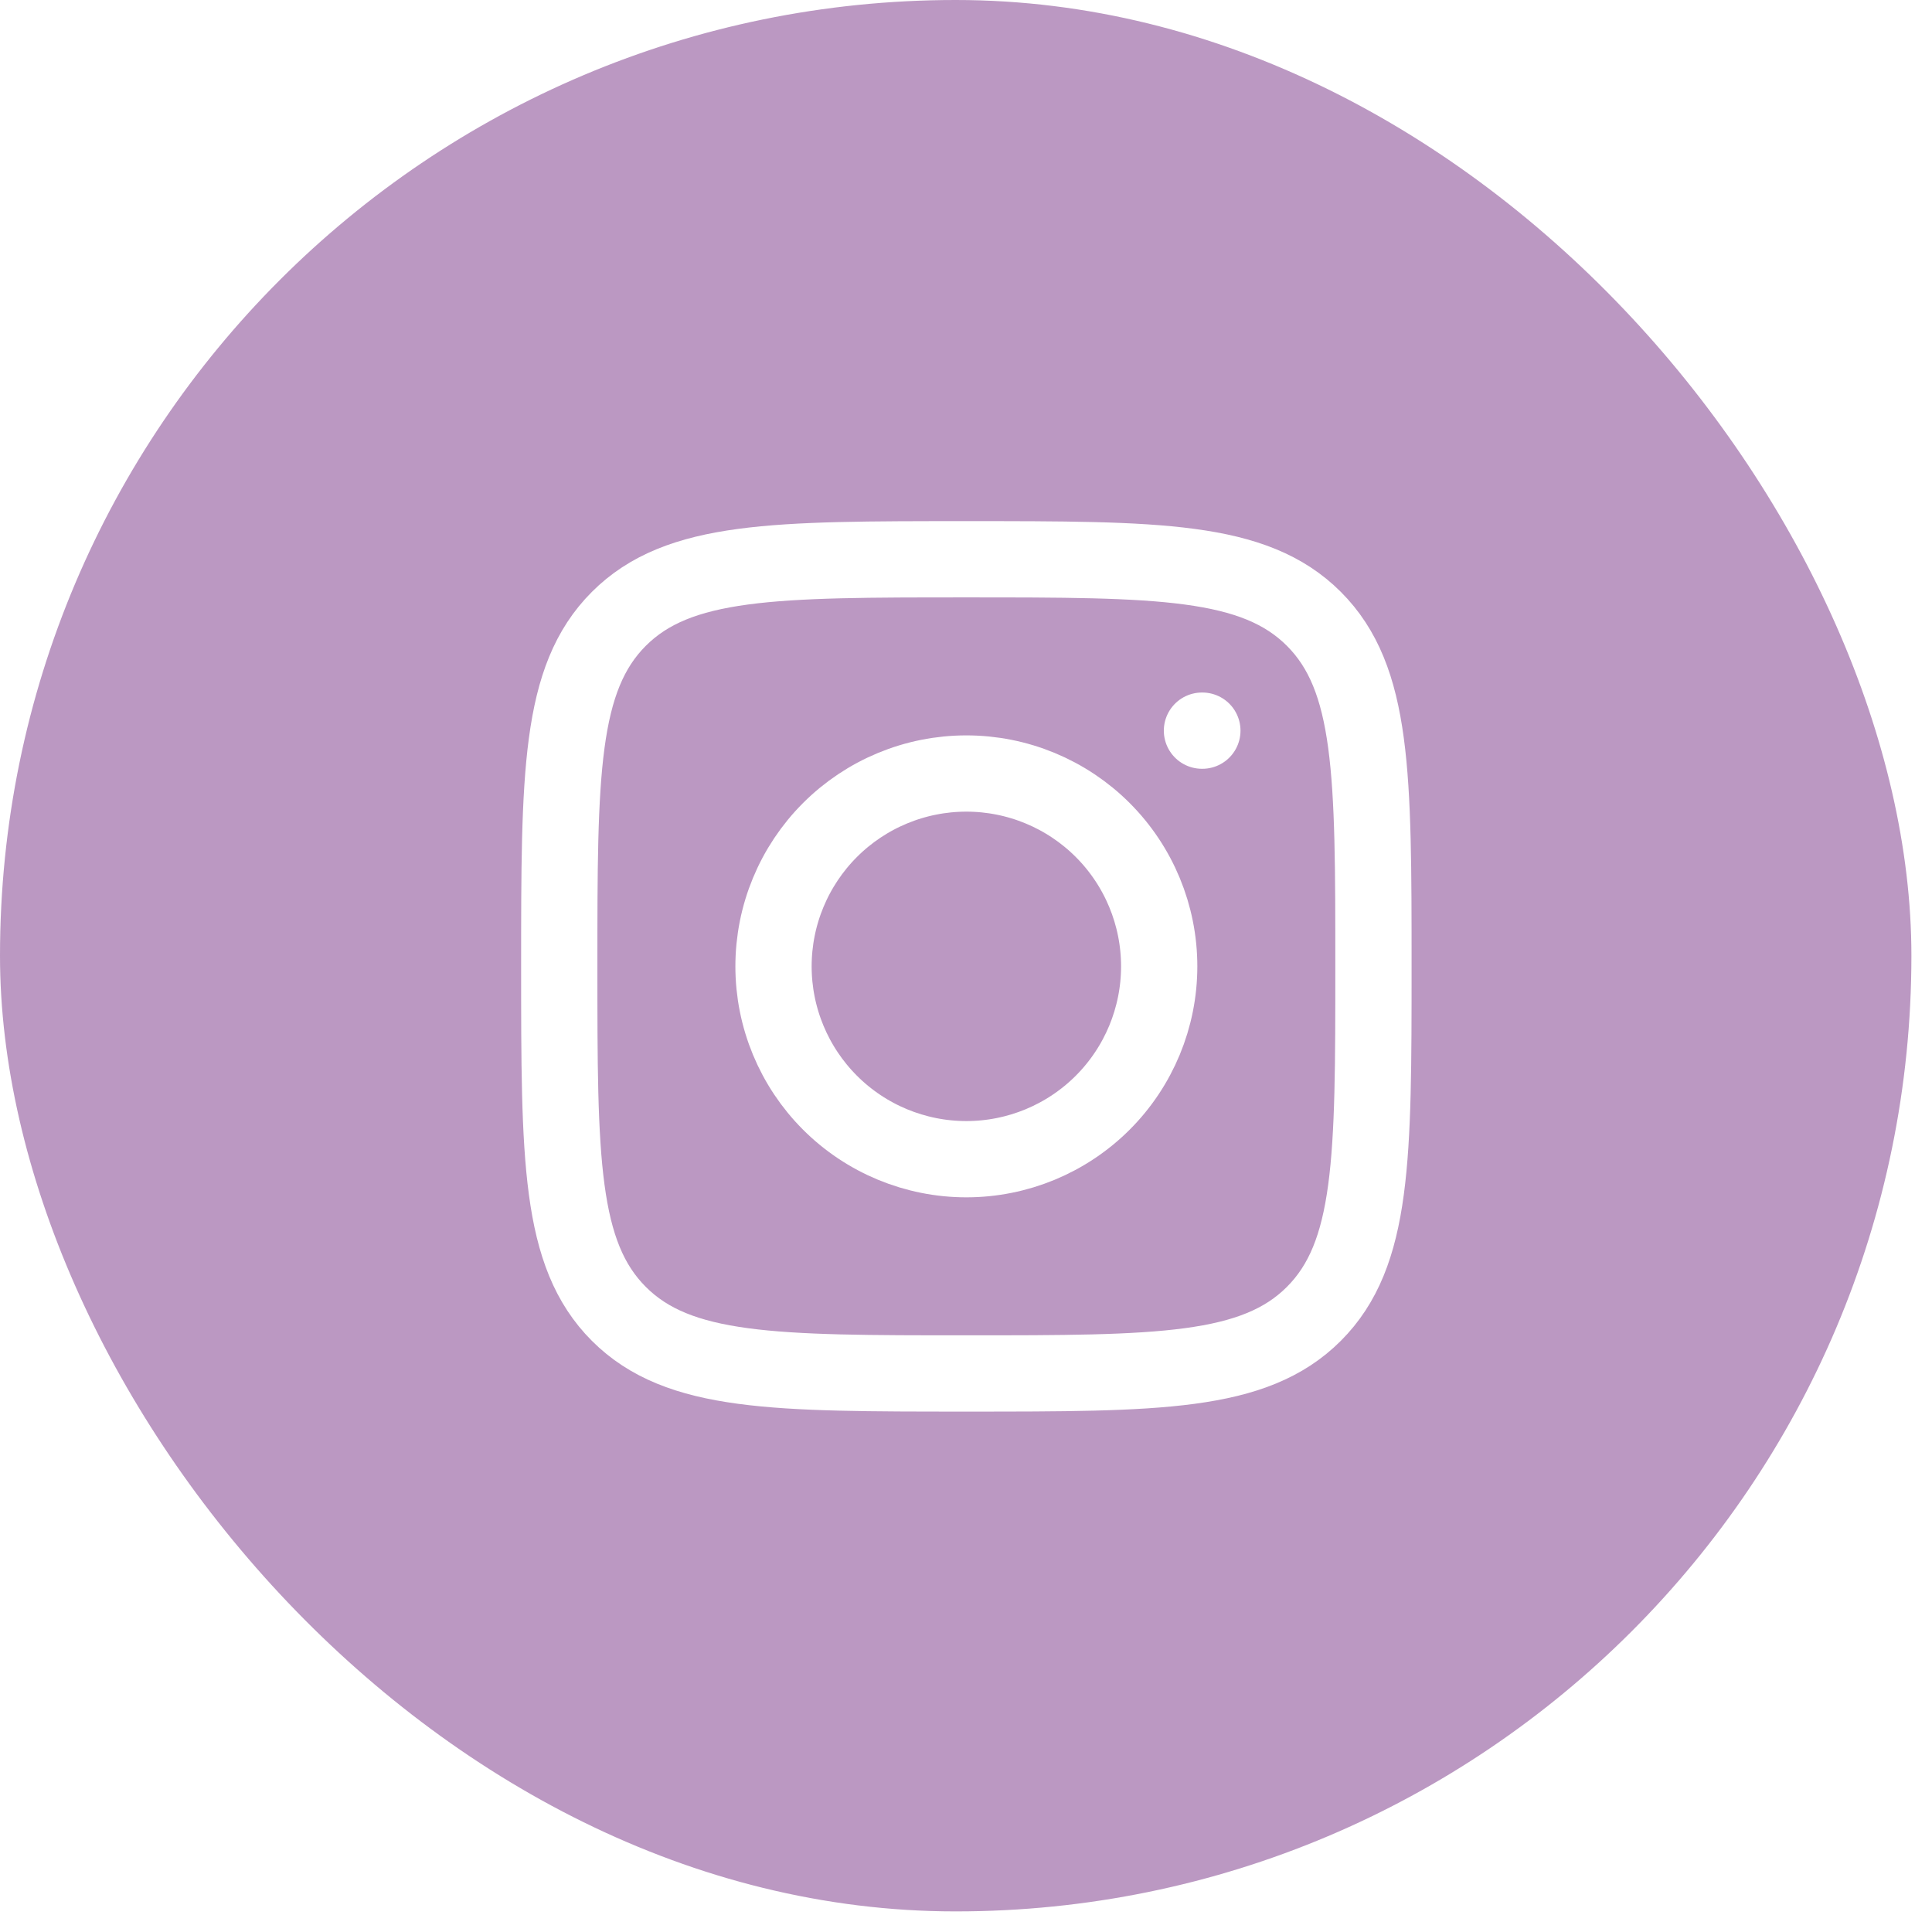 <?xml version="1.0" encoding="UTF-8"?> <svg xmlns="http://www.w3.org/2000/svg" width="38" height="38" viewBox="0 0 38 38" fill="none"><g filter="url(#filter0_ii_144_56)" data-figma-bg-blur-radius="28.4667"><rect width="37.595" height="37.595" rx="18.797" fill="#8D5298" fill-opacity="0.59"></rect></g><path d="M11 19.007C11 15.233 11 13.345 12.172 12.172C13.345 11 15.232 11 19.007 11C22.781 11 24.669 11 25.842 12.172C27.014 13.345 27.014 15.232 27.014 19.007C27.014 22.781 27.014 24.669 25.842 25.842C24.669 27.014 22.782 27.014 19.007 27.014C15.233 27.014 13.345 27.014 12.172 25.842C11 24.669 11 22.782 11 19.007Z" stroke="white" stroke-width="1.5" stroke-linecap="round" stroke-linejoin="round"></path><path d="M23.649 14.371H23.641M22.8 19.007C22.8 20.013 22.4 20.978 21.689 21.689C20.978 22.4 20.013 22.8 19.007 22.8C18.001 22.8 17.036 22.4 16.325 21.689C15.614 20.978 15.214 20.013 15.214 19.007C15.214 18.001 15.614 17.036 16.325 16.325C17.036 15.614 18.001 15.214 19.007 15.214C20.013 15.214 20.978 15.614 21.689 16.325C22.4 17.036 22.8 18.001 22.8 19.007Z" stroke="white" stroke-width="1.5" stroke-linecap="round" stroke-linejoin="round"></path><defs><filter id="filter0_ii_144_56" x="-28.467" y="-28.467" width="94.528" height="94.528" filterUnits="userSpaceOnUse" color-interpolation-filters="sRGB"><feFlood flood-opacity="0" result="BackgroundImageFix"></feFlood><feBlend mode="normal" in="SourceGraphic" in2="BackgroundImageFix" result="shape"></feBlend><feColorMatrix in="SourceAlpha" type="matrix" values="0 0 0 0 0 0 0 0 0 0 0 0 0 0 0 0 0 0 127 0" result="hardAlpha"></feColorMatrix><feOffset dx="-14.233" dy="14.233"></feOffset><feGaussianBlur stdDeviation="7.117"></feGaussianBlur><feComposite in2="hardAlpha" operator="arithmetic" k2="-1" k3="1"></feComposite><feColorMatrix type="matrix" values="0 0 0 0 1 0 0 0 0 1 0 0 0 0 1 0 0 0 0.1 0"></feColorMatrix><feBlend mode="normal" in2="shape" result="effect1_innerShadow_144_56"></feBlend><feColorMatrix in="SourceAlpha" type="matrix" values="0 0 0 0 0 0 0 0 0 0 0 0 0 0 0 0 0 0 127 0" result="hardAlpha"></feColorMatrix><feOffset dx="14.233" dy="-14.233"></feOffset><feGaussianBlur stdDeviation="7.117"></feGaussianBlur><feComposite in2="hardAlpha" operator="arithmetic" k2="-1" k3="1"></feComposite><feColorMatrix type="matrix" values="0 0 0 0 0.647 0 0 0 0 0.647 0 0 0 0 0.647 0 0 0 0.1 0"></feColorMatrix><feBlend mode="normal" in2="effect1_innerShadow_144_56" result="effect2_innerShadow_144_56"></feBlend></filter><clipPath id="bgblur_0_144_56_clip_path" transform="translate(28.467 28.467)"><rect width="37.595" height="37.595" rx="18.797"></rect></clipPath></defs></svg> 